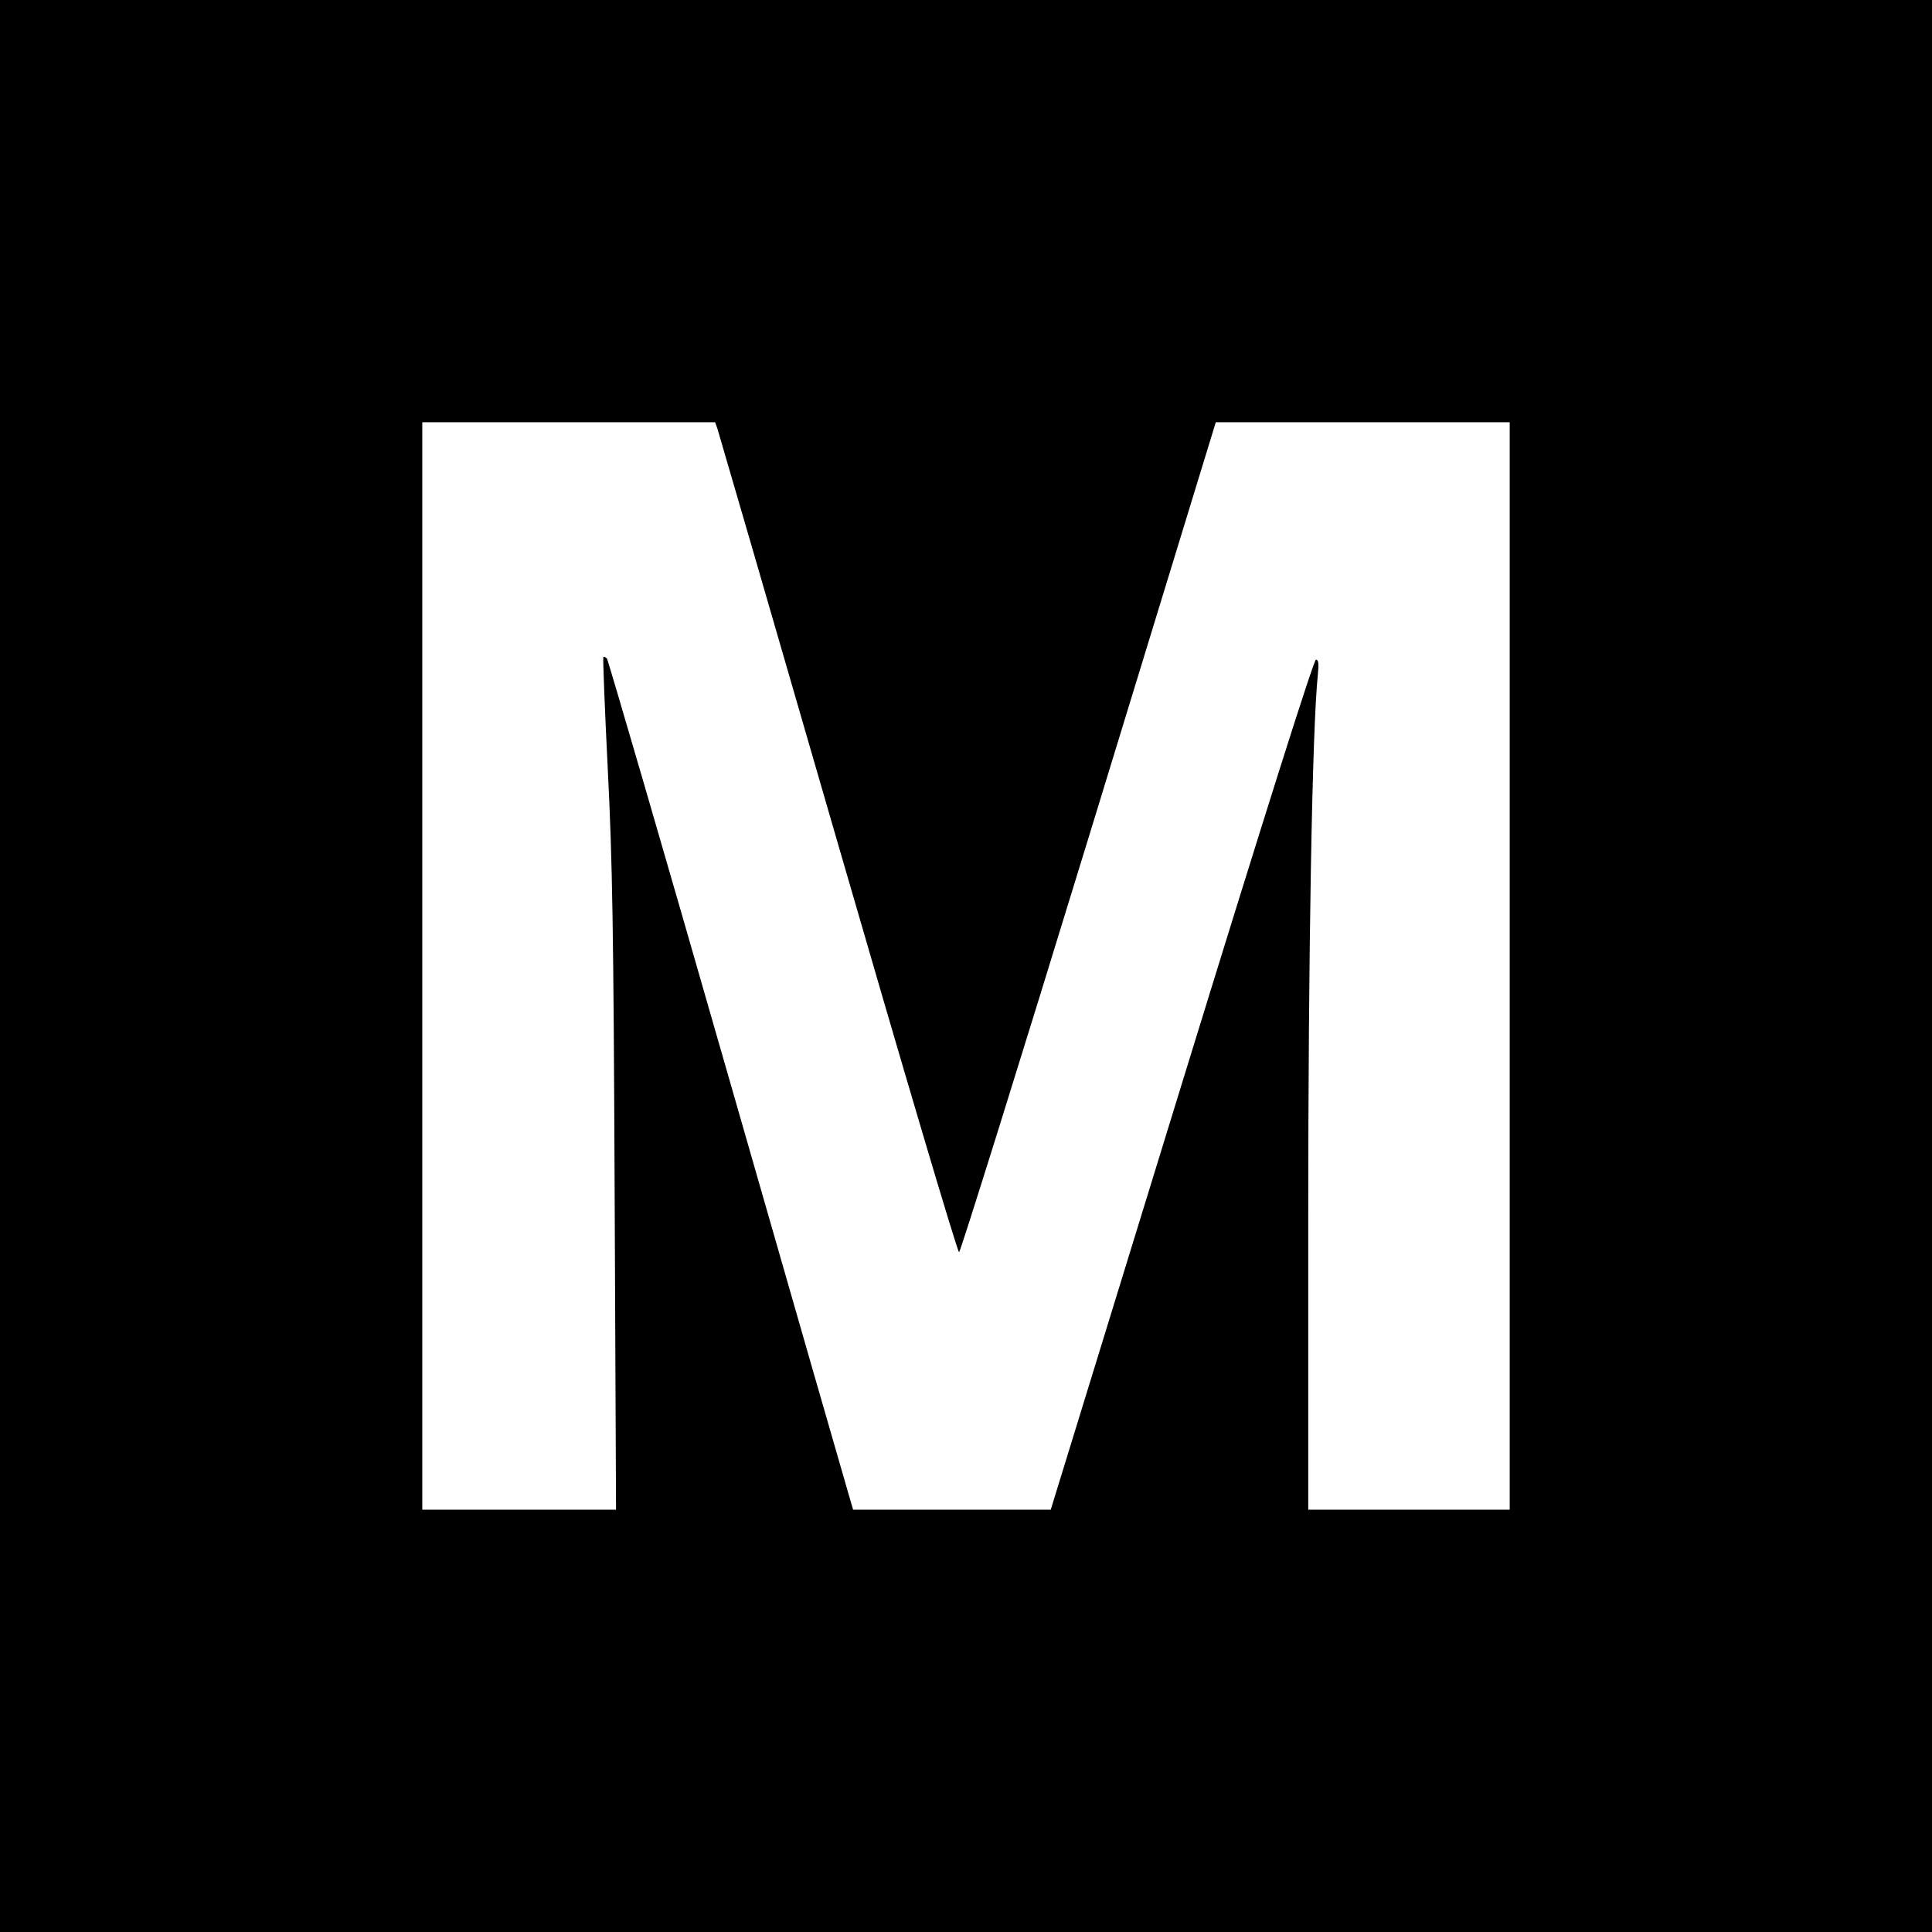 <?xml version="1.0" standalone="no"?>
<!DOCTYPE svg PUBLIC "-//W3C//DTD SVG 20010904//EN"
 "http://www.w3.org/TR/2001/REC-SVG-20010904/DTD/svg10.dtd">
<svg version="1.0" xmlns="http://www.w3.org/2000/svg"
 width="700pt" height="700pt" viewBox="0 0 700 700"
 preserveAspectRatio="xMidYMid meet">
<g transform="translate(0,700) scale(0.1,-0.1)"
fill="#000000" stroke="none">
<path d="M0 3500 l0 -3500 3500 0 3500 0 0 3500 0 3500 -3500 0 -3500 0 0
-3500z m2599 1948 c4 -12 201 -689 437 -1505 236 -815 433 -1481 439 -1480 5
2 217 679 470 1505 l460 1502 533 0 532 0 0 -1970 0 -1970 -365 0 -365 0 0
1054 c0 960 14 1773 35 1974 4 38 2 52 -7 52 -8 0 -186 -562 -487 -1540 l-474
-1540 -358 0 -358 0 -14 48 c-8 26 -207 718 -442 1537 -235 820 -432 1494
-436 1499 -5 5 -11 8 -13 5 -2 -2 5 -184 16 -404 17 -337 21 -580 25 -1542 l5
-1143 -351 0 -351 0 0 1970 0 1970 530 0 531 0 8 -22z"/>
</g>
</svg>

